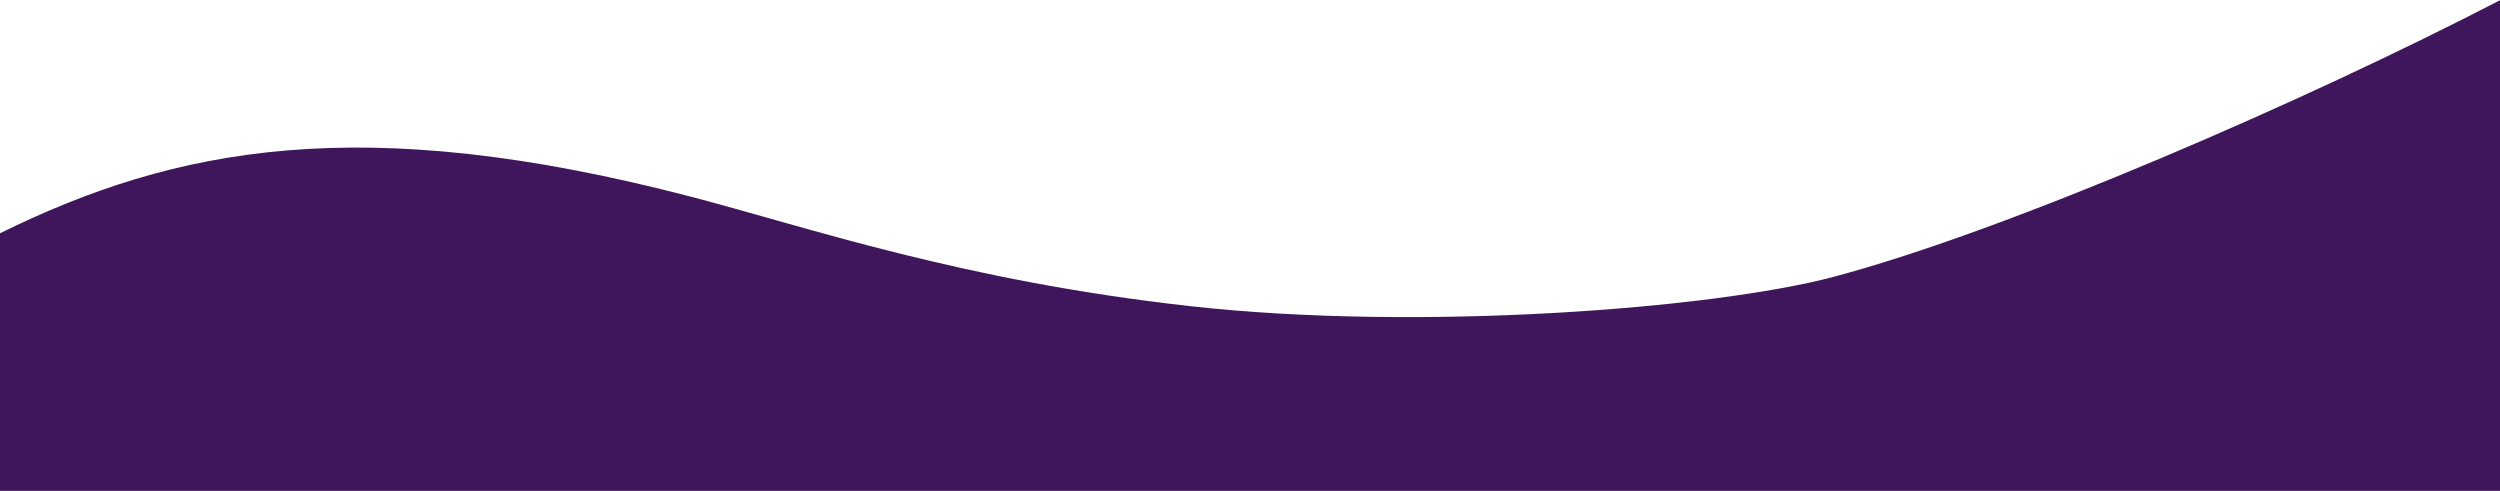 <svg width="1920" height="377" viewBox="0 0 1920 377" fill="none" xmlns="http://www.w3.org/2000/svg">
<path d="M531 151.166C277.244 84.907 134.5 112.97 0 179.166V377H1920V0.166C1773.5 76.166 1542.12 177.144 1408 212.666C1315.5 237.166 1090 254.666 914.5 235.166C739 215.666 621 174.666 531 151.166Z" fill="#3F165C"/>
</svg>
